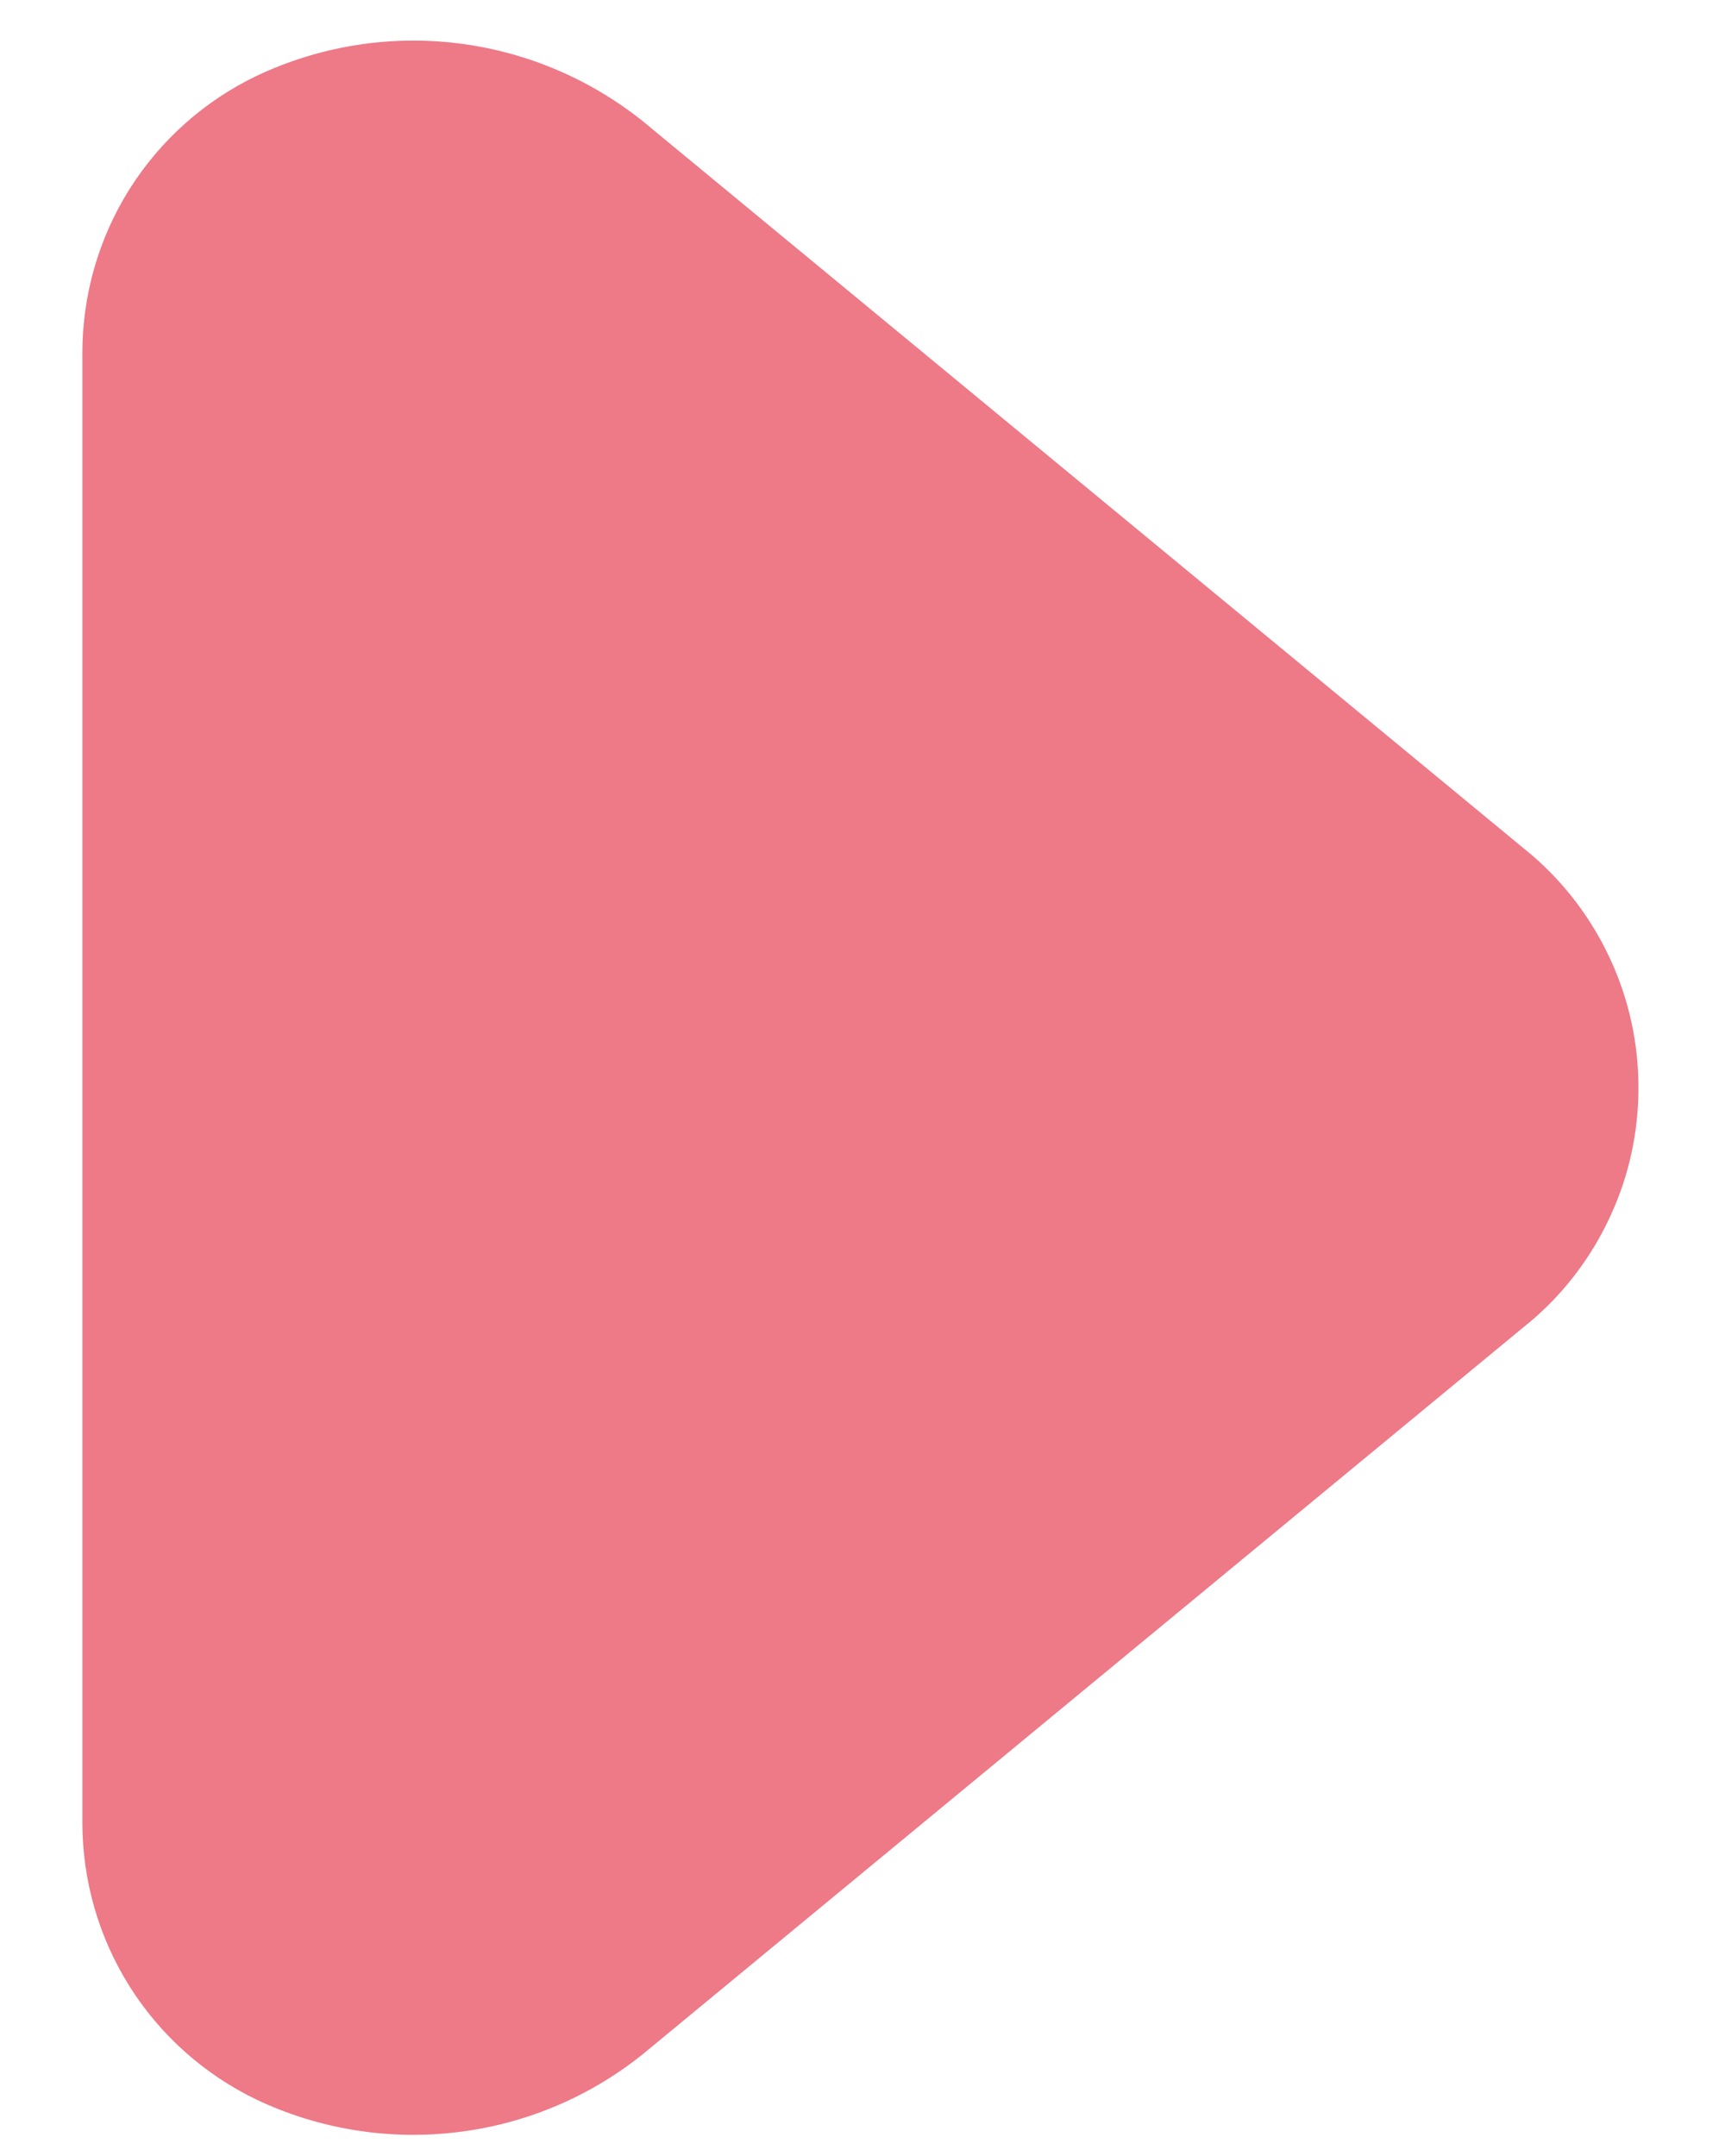 <svg width="12" height="15" viewBox="0 0 12 15" fill="none" xmlns="http://www.w3.org/2000/svg">
<path d="M0.573 12.678L0.573 2.457C0.573 2.053 0.686 1.658 0.901 1.316C1.116 0.975 1.423 0.701 1.787 0.527C2.219 0.323 2.699 0.244 3.174 0.3C3.648 0.356 4.097 0.544 4.47 0.842L10.661 5.953C10.893 6.154 11.078 6.402 11.205 6.68C11.333 6.959 11.398 7.261 11.398 7.568C11.398 7.874 11.333 8.177 11.205 8.455C11.078 8.734 10.893 8.982 10.661 9.182L4.47 14.293C4.097 14.592 3.648 14.78 3.174 14.835C2.699 14.891 2.219 14.813 1.787 14.609C1.423 14.434 1.116 14.161 0.901 13.819C0.686 13.477 0.573 13.082 0.573 12.678Z" fill="#EE7987"/>
</svg>
